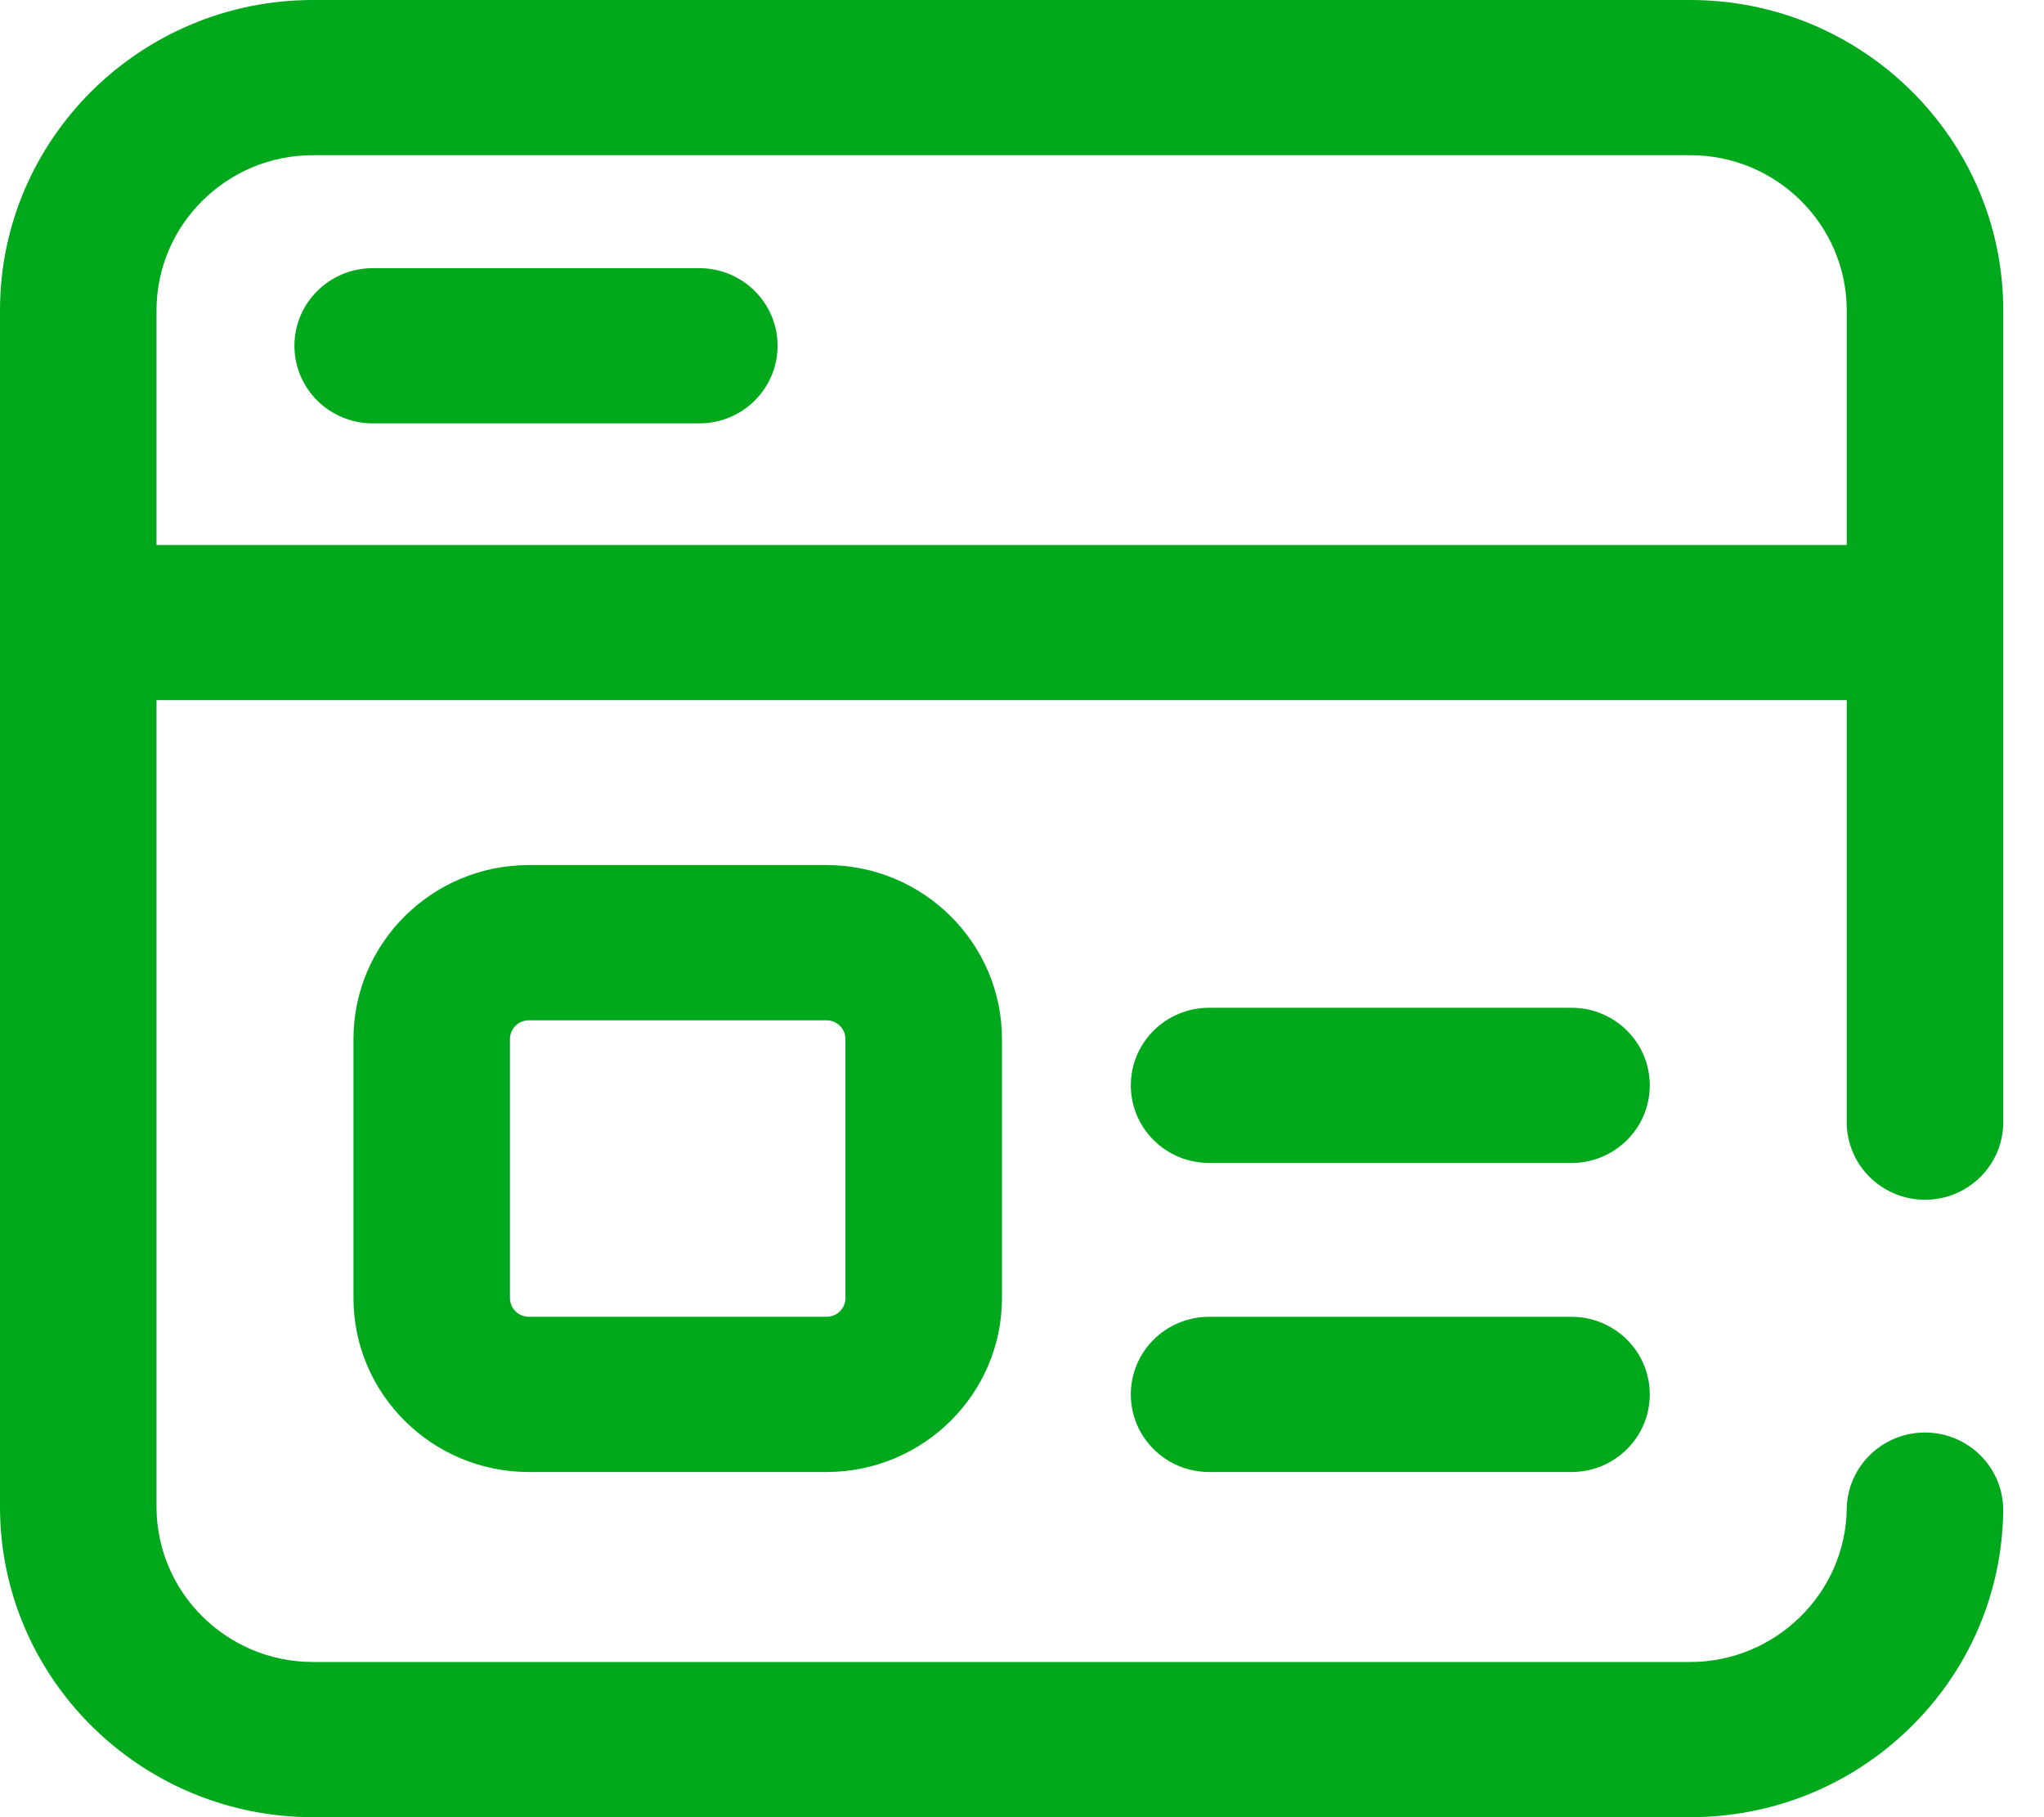 <svg width="45" height="40" viewBox="0 0 45 40" fill="none" xmlns="http://www.w3.org/2000/svg">
<path fill-rule="evenodd" clip-rule="evenodd" d="M42.38 26.409C43.332 26.409 44.103 25.644 44.103 24.701V6.832C44.103 3.065 41.012 0 37.212 0H6.891C3.091 0 0 3.065 0 6.832V33.168C0 36.935 3.091 40 6.891 40H37.212C39.035 40 40.754 39.301 42.052 38.031C43.349 36.762 44.077 35.07 44.102 33.265C44.116 32.322 43.355 31.546 42.404 31.533L42.379 31.533C41.439 31.533 40.67 32.282 40.657 33.217C40.631 35.073 39.085 36.584 37.212 36.584H6.891C4.991 36.584 3.446 35.051 3.446 33.168V15.412H40.657V24.701C40.657 25.644 41.429 26.409 42.38 26.409ZM3.446 11.996V6.832C3.446 4.949 4.991 3.416 6.891 3.416H37.212C39.112 3.416 40.657 4.949 40.657 6.832V11.996H3.446ZM15.397 5.903H8.205C7.254 5.903 6.482 6.668 6.482 7.611C6.482 8.555 7.254 9.319 8.205 9.319H15.397C16.348 9.319 17.119 8.555 17.119 7.611C17.119 6.668 16.348 5.903 15.397 5.903ZM7.782 22.871C7.782 20.76 9.514 19.042 11.643 19.042H18.197C20.327 19.042 22.059 20.76 22.059 22.871V28.573C22.059 30.684 20.326 32.402 18.197 32.402H11.643C9.514 32.402 7.782 30.684 7.782 28.573V22.871ZM18.613 28.573V22.871C18.613 22.644 18.427 22.459 18.197 22.459H11.643C11.414 22.459 11.227 22.644 11.227 22.871V28.573C11.227 28.8 11.414 28.985 11.643 28.985H18.197C18.427 28.985 18.613 28.8 18.613 28.573ZM34.599 28.986H26.619C25.667 28.986 24.896 29.75 24.896 30.694C24.896 31.637 25.667 32.402 26.619 32.402H34.599C35.55 32.402 36.321 31.637 36.321 30.694C36.321 29.75 35.55 28.986 34.599 28.986ZM26.619 22.183H34.599C35.55 22.183 36.321 22.947 36.321 23.891C36.321 24.834 35.55 25.599 34.599 25.599H26.619C25.667 25.599 24.896 24.834 24.896 23.891C24.896 22.947 25.667 22.183 26.619 22.183Z" fill="#00A81C"/>
</svg>
